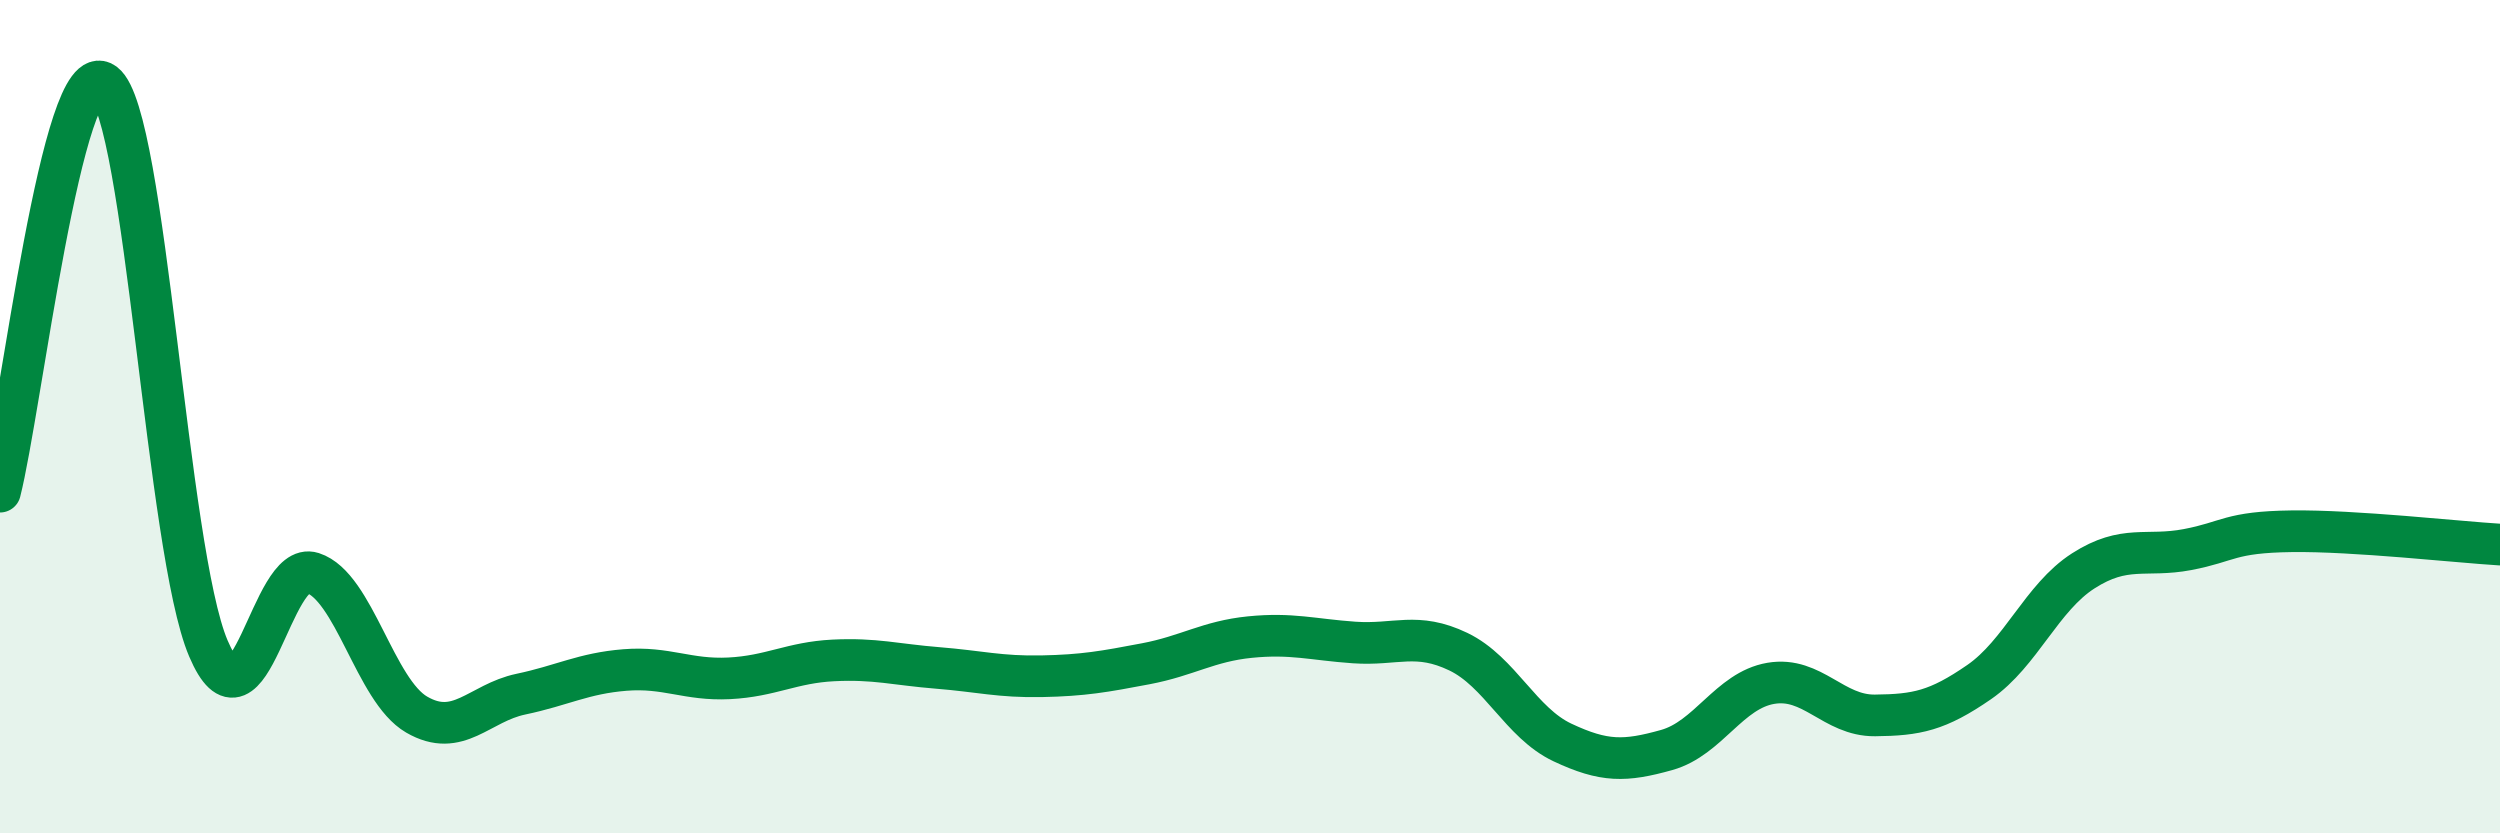 
    <svg width="60" height="20" viewBox="0 0 60 20" xmlns="http://www.w3.org/2000/svg">
      <path
        d="M 0,11.8 C 0.5,9.84 1.5,1.25 2.5,2 C 3.5,2.75 4,13.21 5,15.56 C 6,17.91 6.5,13.43 7.5,13.75 C 8.5,14.07 9,16.57 10,17.15 C 11,17.73 11.5,16.87 12.5,16.66 C 13.5,16.45 14,16.16 15,16.08 C 16,16 16.5,16.33 17.5,16.28 C 18.5,16.23 19,15.9 20,15.85 C 21,15.8 21.5,15.95 22.5,16.03 C 23.5,16.11 24,16.25 25,16.23 C 26,16.21 26.5,16.12 27.5,15.93 C 28.5,15.74 29,15.39 30,15.29 C 31,15.19 31.5,15.35 32.5,15.42 C 33.5,15.49 34,15.16 35,15.64 C 36,16.12 36.5,17.35 37.5,17.82 C 38.5,18.29 39,18.28 40,18 C 41,17.72 41.5,16.57 42.5,16.4 C 43.5,16.23 44,17.18 45,17.17 C 46,17.16 46.5,17.06 47.5,16.37 C 48.5,15.68 49,14.34 50,13.7 C 51,13.06 51.5,13.38 52.5,13.19 C 53.5,13 53.5,12.77 55,12.75 C 56.5,12.73 59,13.01 60,13.07L60 20L0 20Z"
        fill="#008740"
        opacity="0.1"
        stroke-linecap="round"
        stroke-linejoin="round"
      />
      <path
        d="M 0,11.8 C 0.5,9.84 1.5,1.25 2.5,2 C 3.5,2.75 4,13.21 5,15.56 C 6,17.91 6.5,13.43 7.5,13.75 C 8.5,14.07 9,16.57 10,17.15 C 11,17.73 11.5,16.87 12.5,16.66 C 13.5,16.45 14,16.16 15,16.08 C 16,16 16.5,16.33 17.5,16.28 C 18.5,16.23 19,15.9 20,15.85 C 21,15.8 21.5,15.95 22.5,16.03 C 23.5,16.11 24,16.25 25,16.23 C 26,16.21 26.5,16.12 27.5,15.93 C 28.5,15.74 29,15.39 30,15.29 C 31,15.19 31.5,15.35 32.5,15.42 C 33.5,15.49 34,15.16 35,15.64 C 36,16.12 36.5,17.35 37.5,17.82 C 38.5,18.29 39,18.28 40,18 C 41,17.72 41.5,16.57 42.5,16.4 C 43.5,16.23 44,17.18 45,17.17 C 46,17.16 46.5,17.06 47.5,16.37 C 48.5,15.68 49,14.34 50,13.7 C 51,13.06 51.5,13.38 52.5,13.19 C 53.5,13 53.5,12.77 55,12.75 C 56.5,12.73 59,13.01 60,13.07"
        stroke="#008740"
        stroke-width="1"
        fill="none"
        stroke-linecap="round"
        stroke-linejoin="round"
      />
    </svg>
  